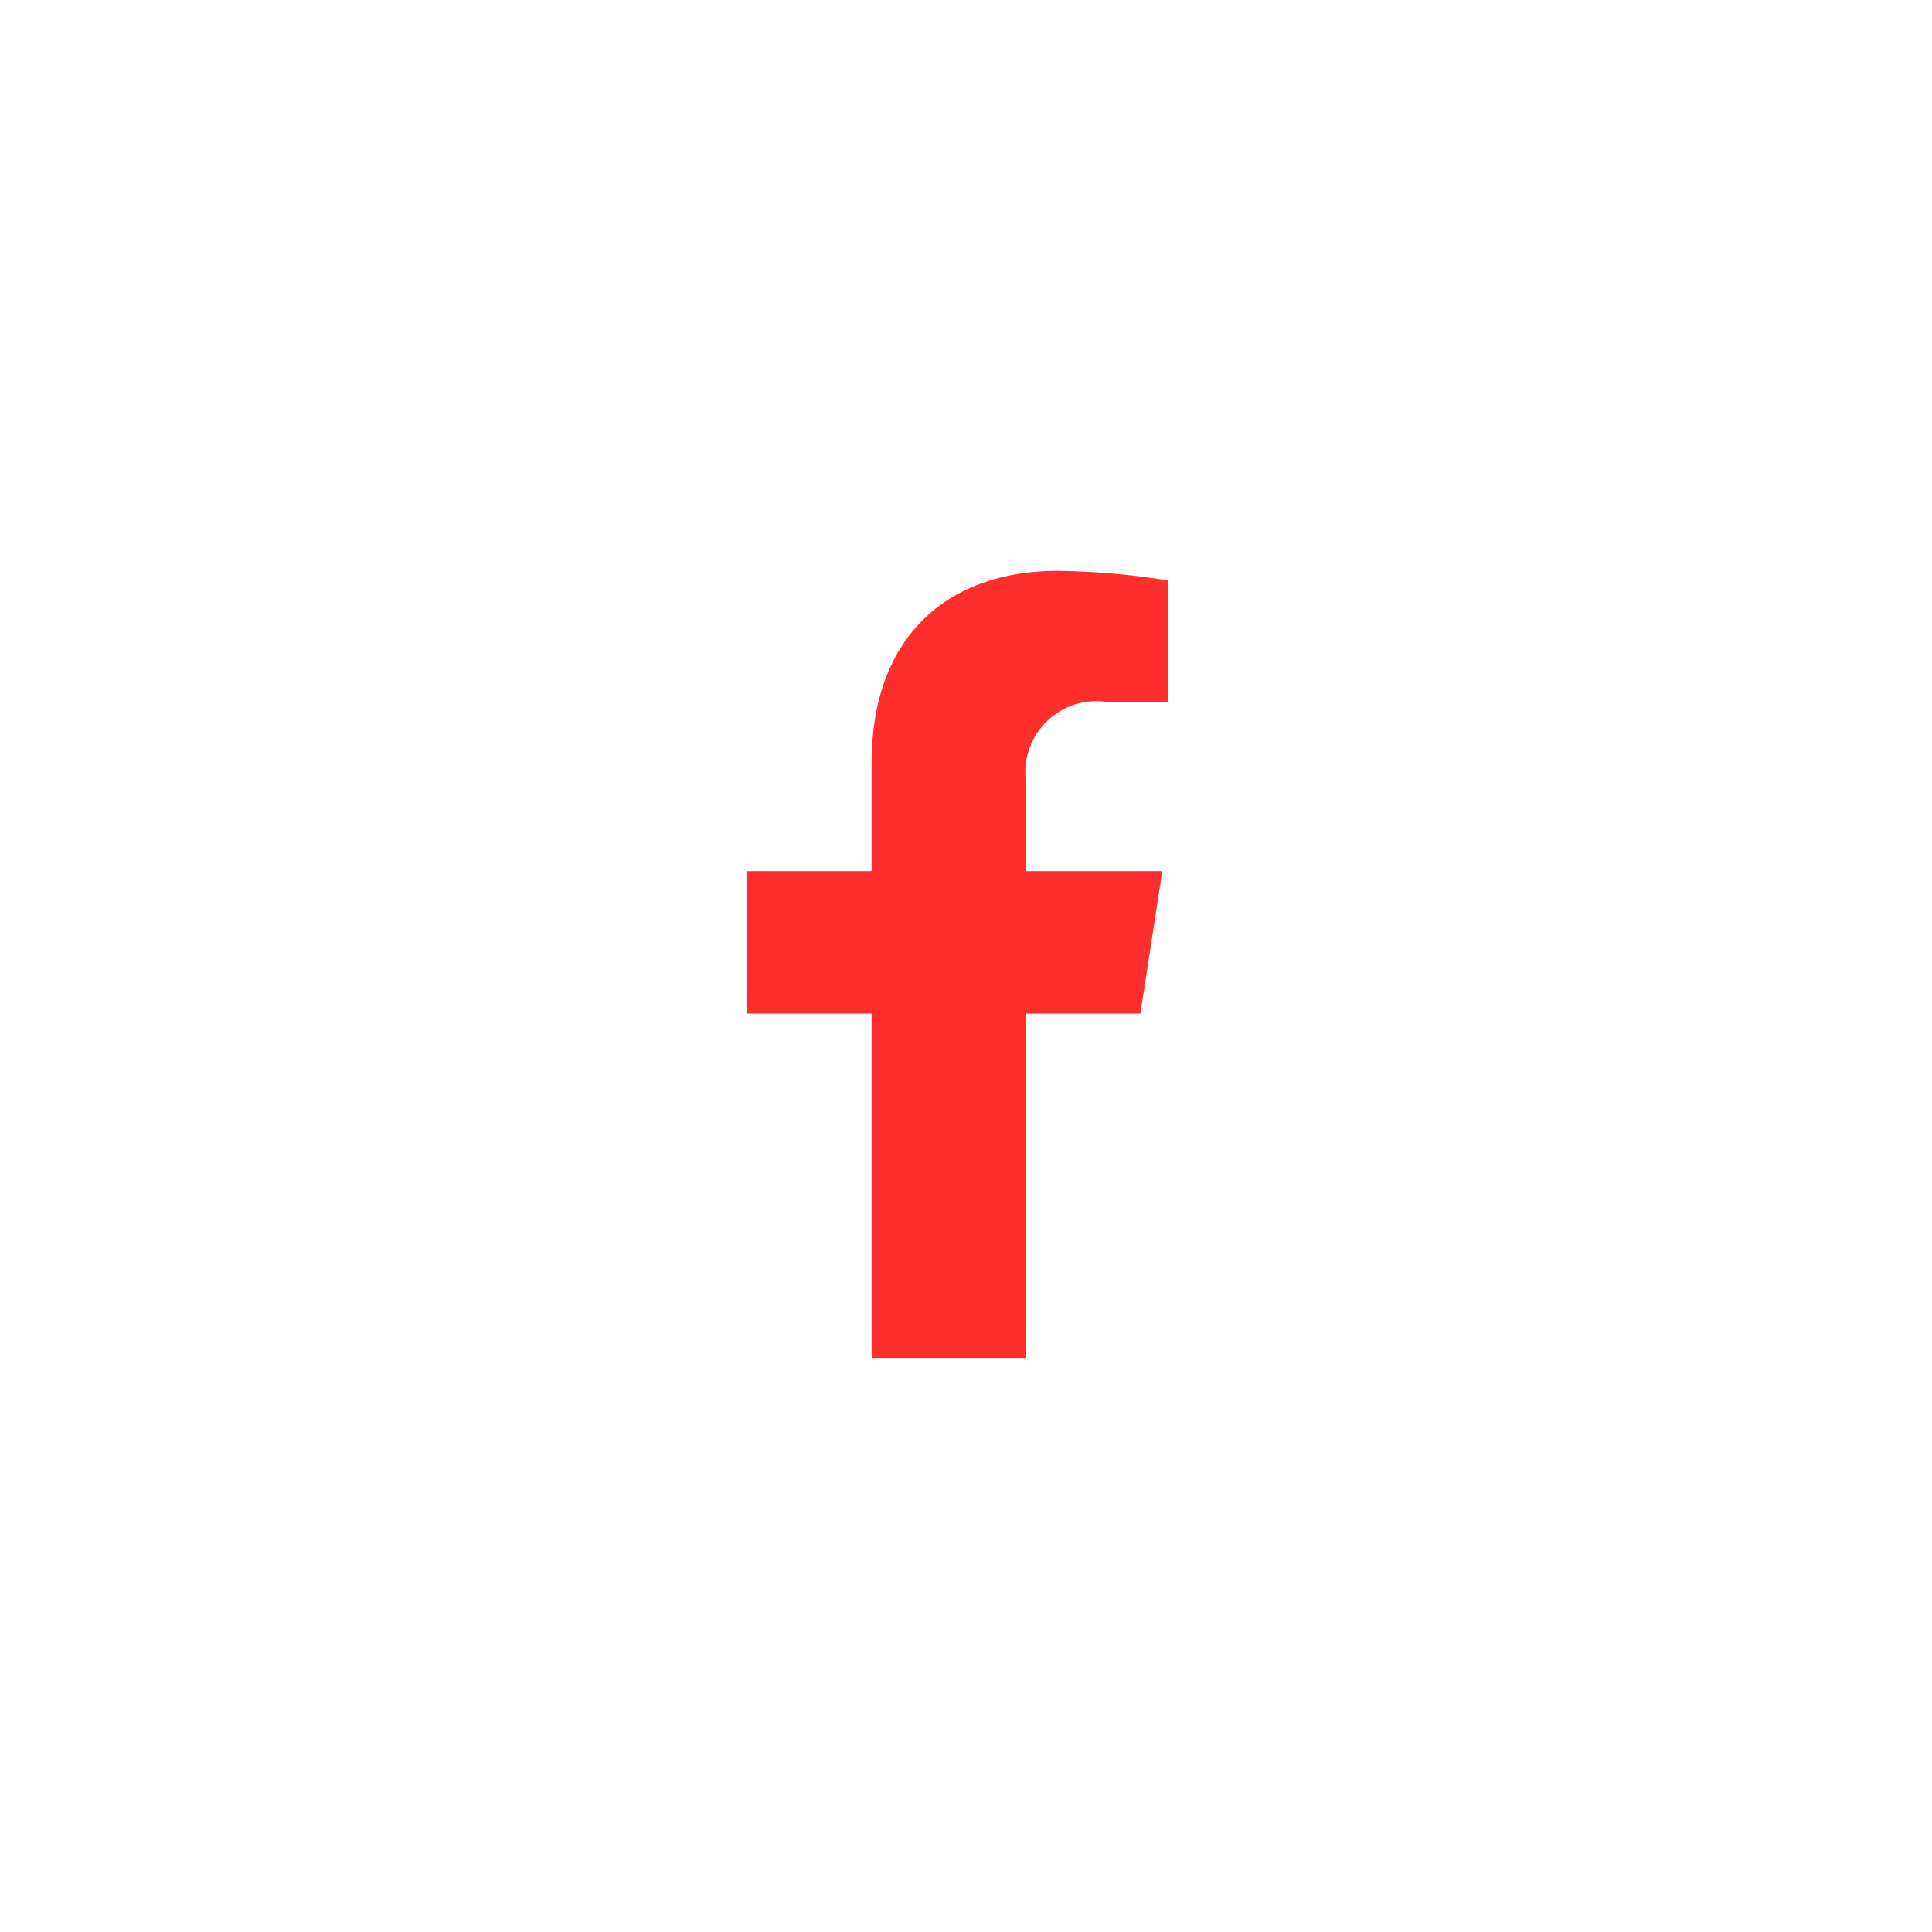 <svg width="44" height="44" viewBox="0 0 44 44" fill="none" xmlns="http://www.w3.org/2000/svg">
<g filter="url(#filter0_d)">
<path d="M22 36C31.941 36 40 27.941 40 18C40 8.059 31.941 0 22 0C12.059 0 4 8.059 4 18C4 27.941 12.059 36 22 36Z" fill="white"/>
<path d="M25.971 19.083L26.471 15.839H23.357V13.734C23.335 13.492 23.368 13.248 23.454 13.02C23.539 12.792 23.674 12.586 23.85 12.418C24.026 12.249 24.237 12.123 24.468 12.047C24.7 11.972 24.945 11.949 25.186 11.981H26.601V9.219C25.771 9.085 24.932 9.012 24.091 9C21.525 9 19.85 10.554 19.85 13.366V15.839H17V19.083H19.85V26.925H23.357V19.083H25.971Z" fill="#FF2E2E"/>
</g>
<defs>
<filter id="filter0_d" x="0" y="0" width="44" height="44" filterUnits="userSpaceOnUse" color-interpolation-filters="sRGB">
<feFlood flood-opacity="0" result="BackgroundImageFix"/>
<feColorMatrix in="SourceAlpha" type="matrix" values="0 0 0 0 0 0 0 0 0 0 0 0 0 0 0 0 0 0 127 0"/>
<feOffset dy="4"/>
<feGaussianBlur stdDeviation="2"/>
<feColorMatrix type="matrix" values="0 0 0 0 0 0 0 0 0 0 0 0 0 0 0 0 0 0 0.25 0"/>
<feBlend mode="normal" in2="BackgroundImageFix" result="effect1_dropShadow"/>
<feBlend mode="normal" in="SourceGraphic" in2="effect1_dropShadow" result="shape"/>
</filter>
</defs>
</svg>
